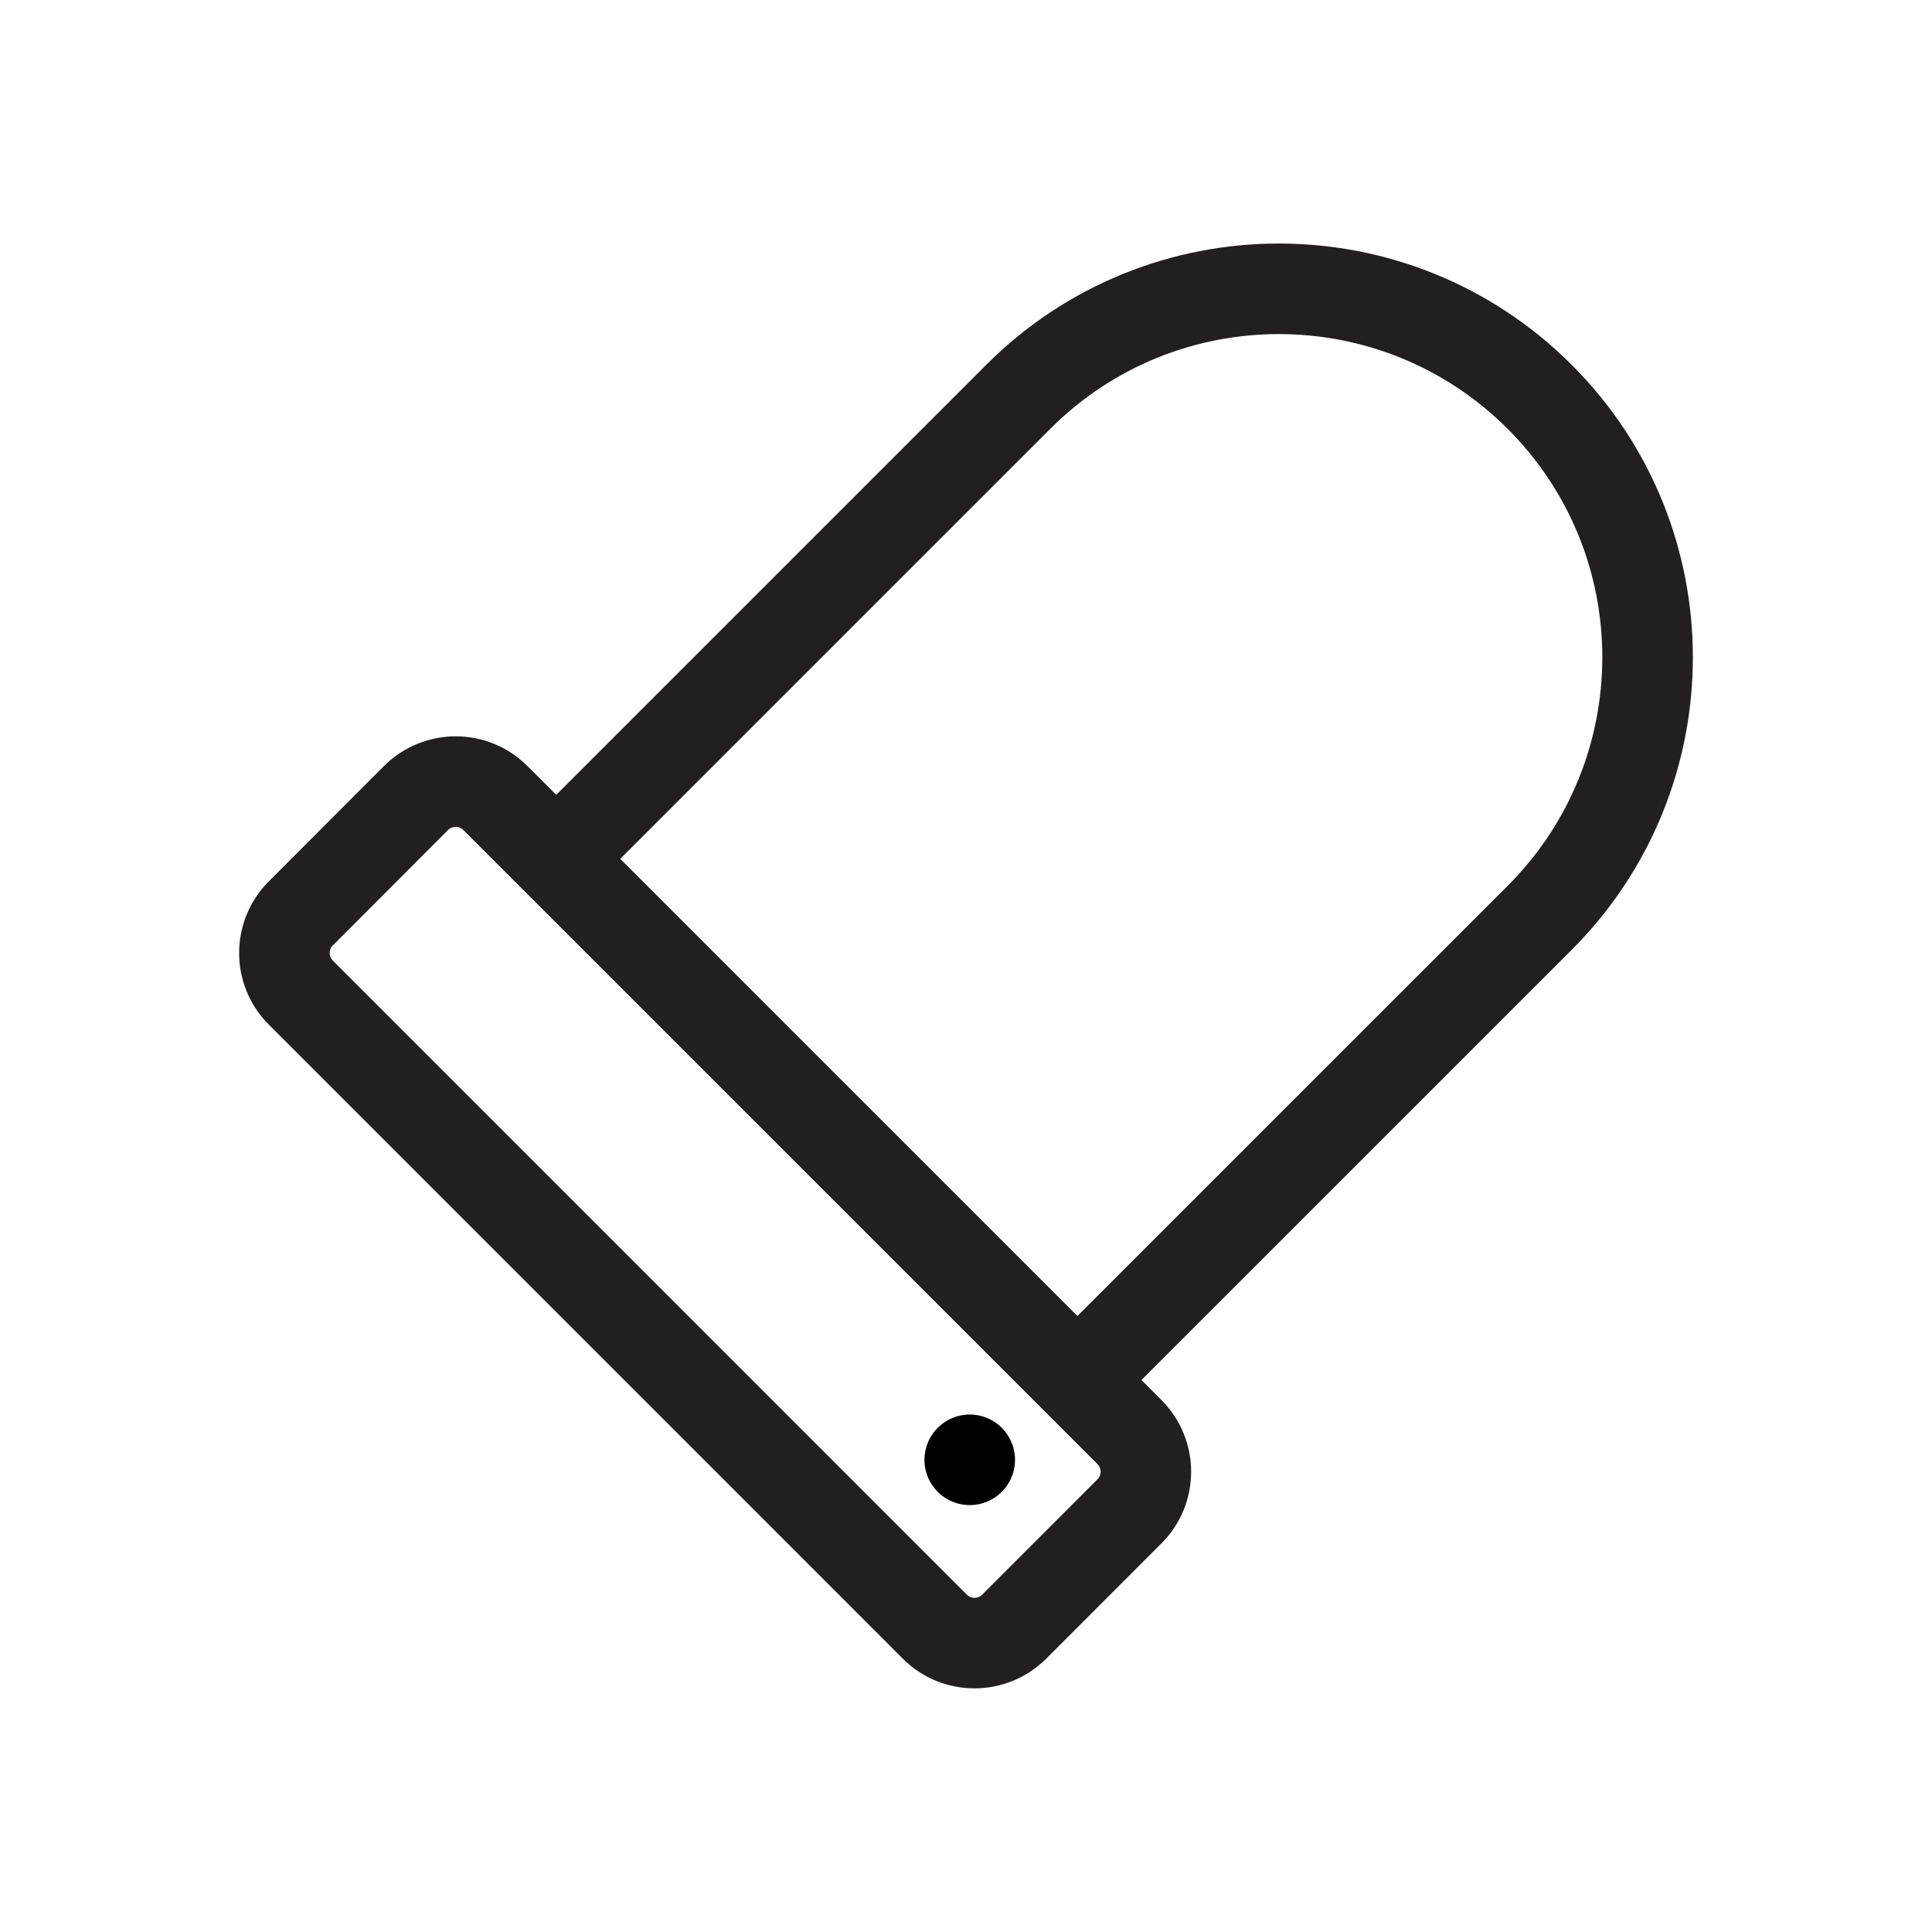 <?xml version="1.0" encoding="utf-8"?>
<!-- Generator: Adobe Illustrator 15.0.0, SVG Export Plug-In . SVG Version: 6.00 Build 0)  -->
<!DOCTYPE svg PUBLIC "-//W3C//DTD SVG 1.1//EN" "http://www.w3.org/Graphics/SVG/1.1/DTD/svg11.dtd">
<svg version="1.1" id="Layer_1" xmlns="http://www.w3.org/2000/svg" xmlns:xlink="http://www.w3.org/1999/xlink" x="0px" y="0px"
	 width="32px" height="32px" viewBox="0 0 32 32" enable-background="new 0 0 32 32" xml:space="preserve">
<g>
	<path fill="none" stroke="#231F20" stroke-width="1.5" stroke-miterlimit="10" d="M9.146,14.292l7.721-7.721
		c2.385-2.385,6.25-2.382,8.635,0.002c2.383,2.382,2.383,6.245,0,8.629l-7.725,7.724"/>
	<path fill="none" stroke="#231F20" stroke-width="1.5" stroke-miterlimit="10" d="M16.799,26.942c-0.365,0.363-0.953,0.364-1.316,0
		l-10.5-10.501c-0.363-0.361-0.363-0.951,0-1.313l1.906-1.909c0.365-0.364,0.955-0.364,1.316-0.001l10.502,10.501
		c0.363,0.364,0.363,0.952-0.002,1.316L16.799,26.942z"/>
	<g>
		<g>
			
				<line fill="none" stroke="#000000" stroke-width="1.5" stroke-linecap="round" stroke-linejoin="round" stroke-miterlimit="10" x1="16.062" y1="24.179" x2="16.062" y2="24.179"/>
		</g>
	</g>
</g>
</svg>
